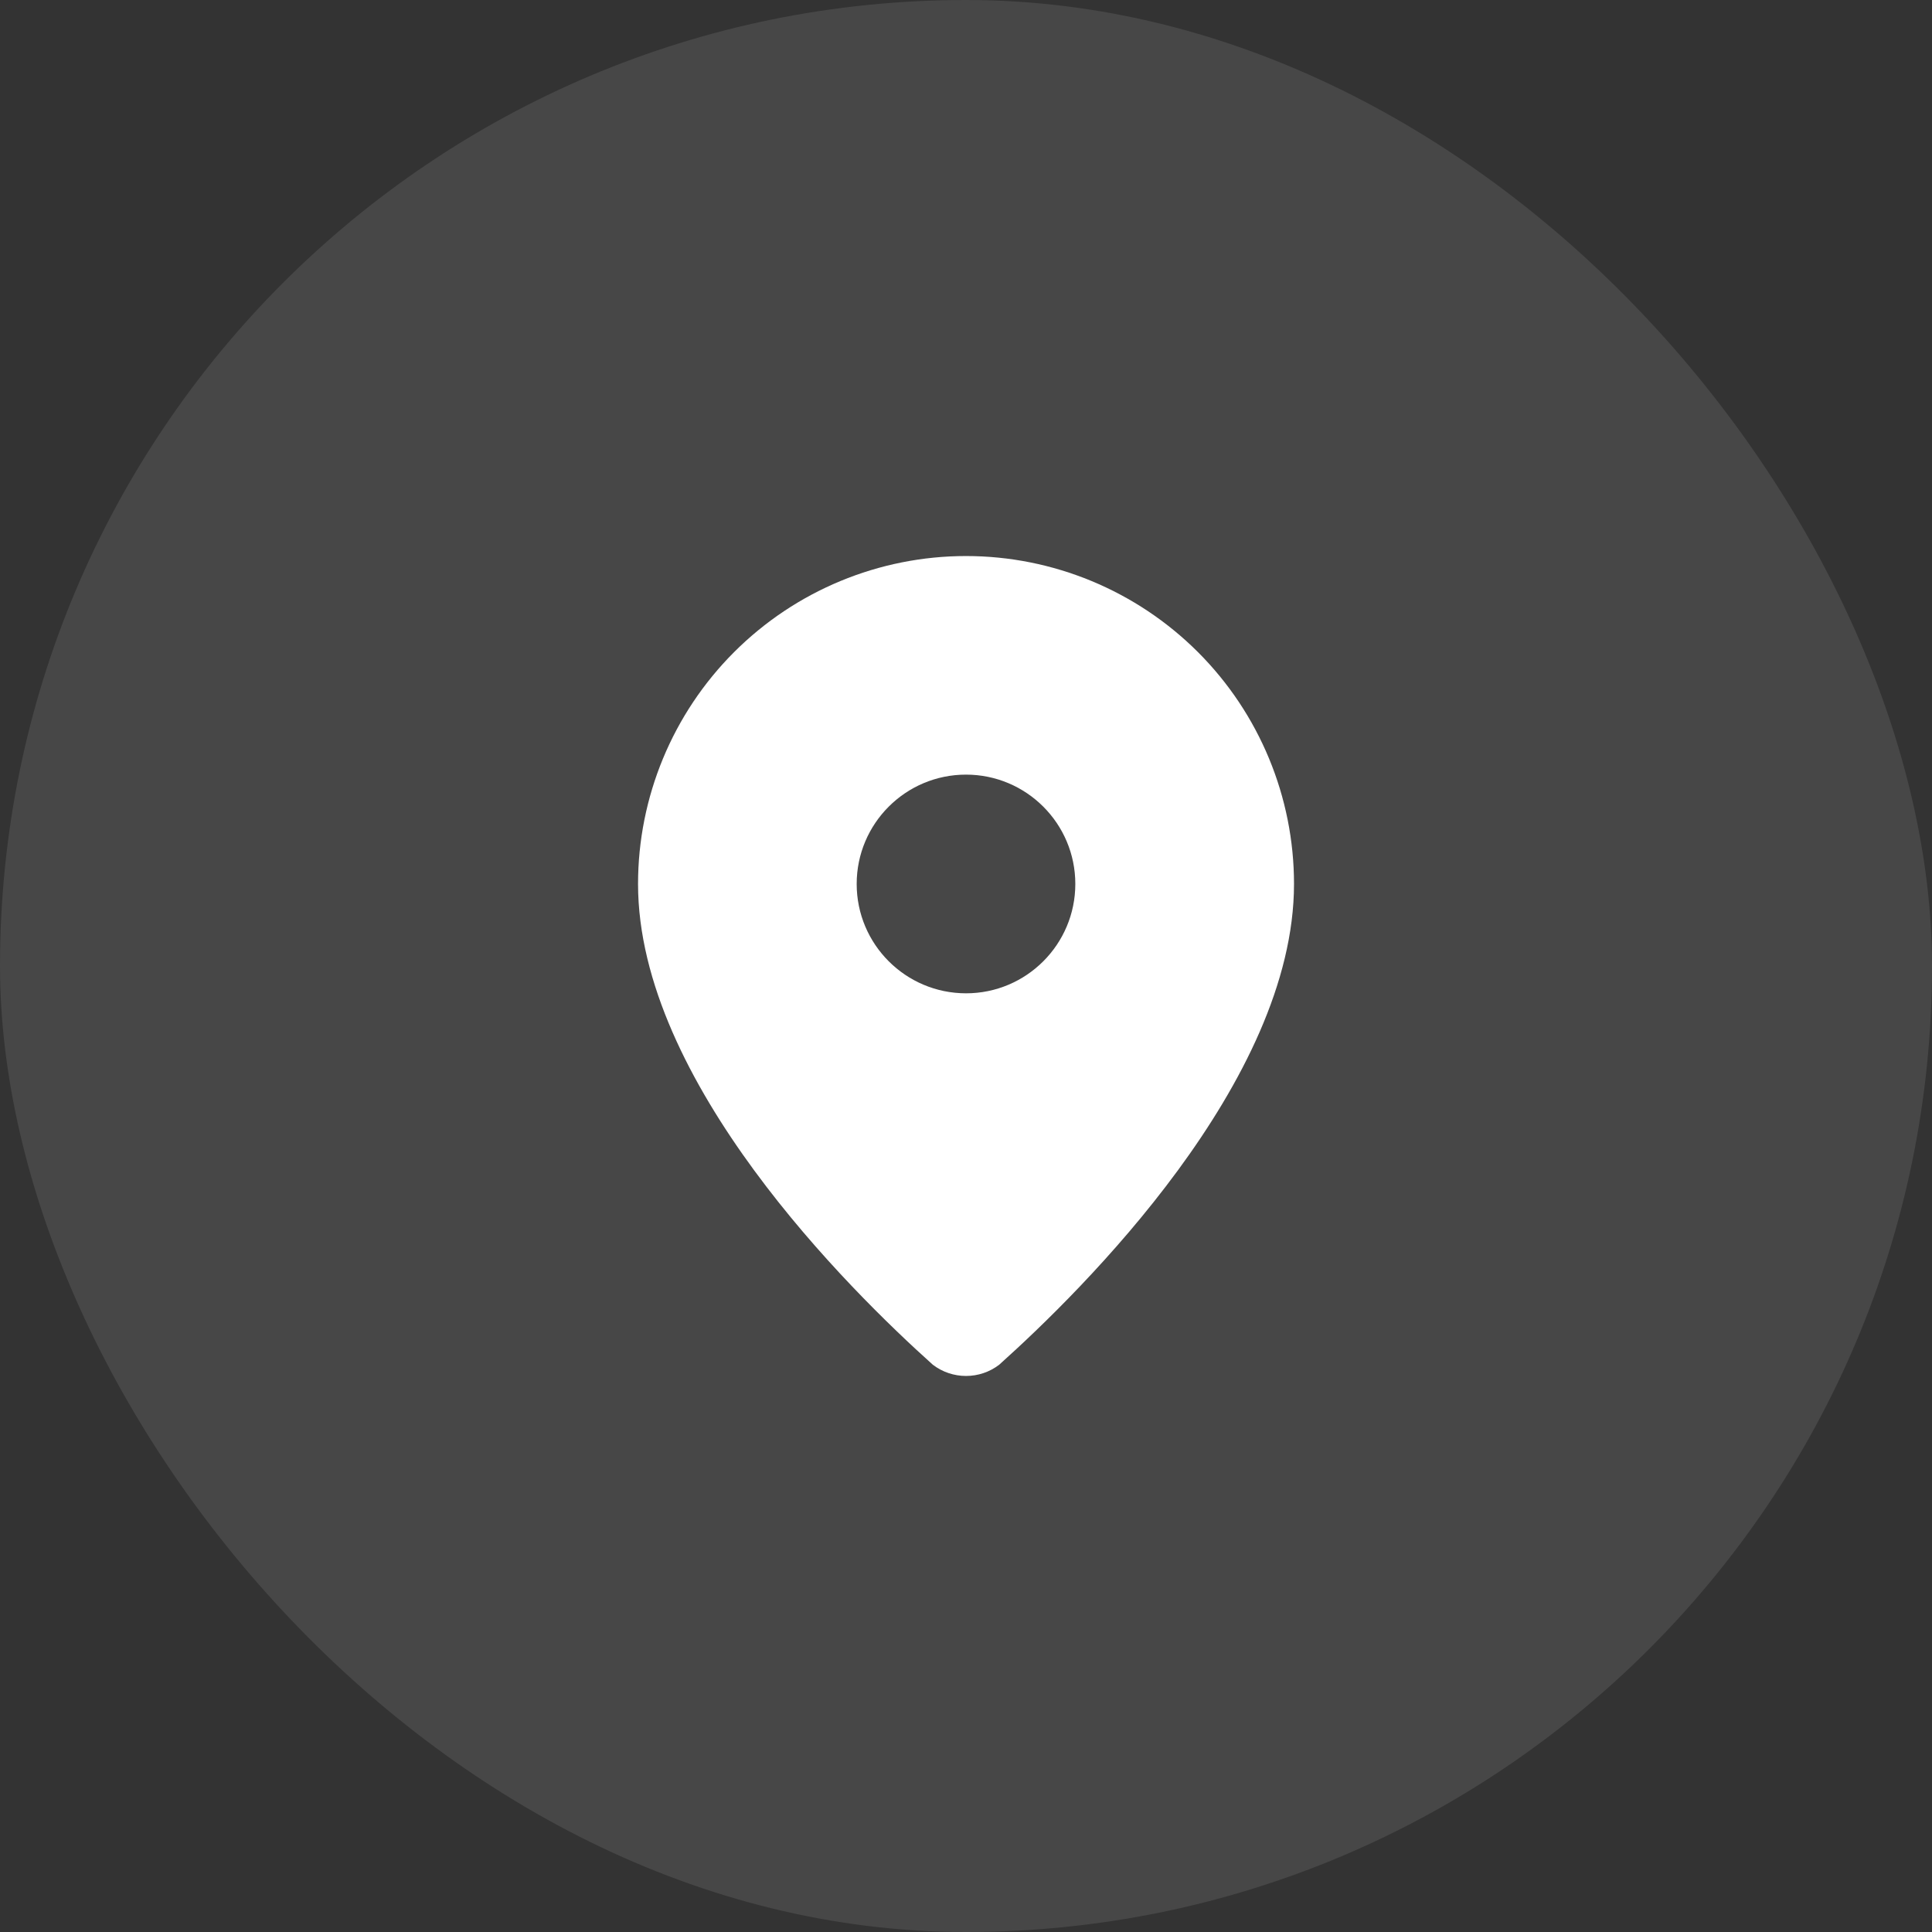 <?xml version="1.0" encoding="UTF-8"?> <svg xmlns="http://www.w3.org/2000/svg" width="36" height="36" viewBox="0 0 36 36" fill="none"><rect x="0" y="0" width="36" height="36" fill="#333333" stroke="none"/><rect width="36" height="36" rx="18" fill="white" fill-opacity="0.1"></rect><path d="M18 10.361C19.621 10.361 21.175 11.005 22.322 12.151C23.468 13.297 24.112 14.852 24.112 16.472C24.111 20.152 20.171 24.039 18.618 25.43C18.441 25.566 18.224 25.639 18 25.639C17.777 25.639 17.56 25.566 17.382 25.43C15.831 24.039 11.889 20.152 11.889 16.472C11.889 14.852 12.533 13.297 13.679 12.151C14.825 11.005 16.38 10.361 18 10.361ZM18 14.434C16.875 14.434 15.963 15.347 15.963 16.471C15.963 17.596 16.875 18.508 18 18.509C19.125 18.509 20.037 17.596 20.037 16.471C20.037 15.347 19.125 14.434 18 14.434Z" fill="white"></path></svg> 